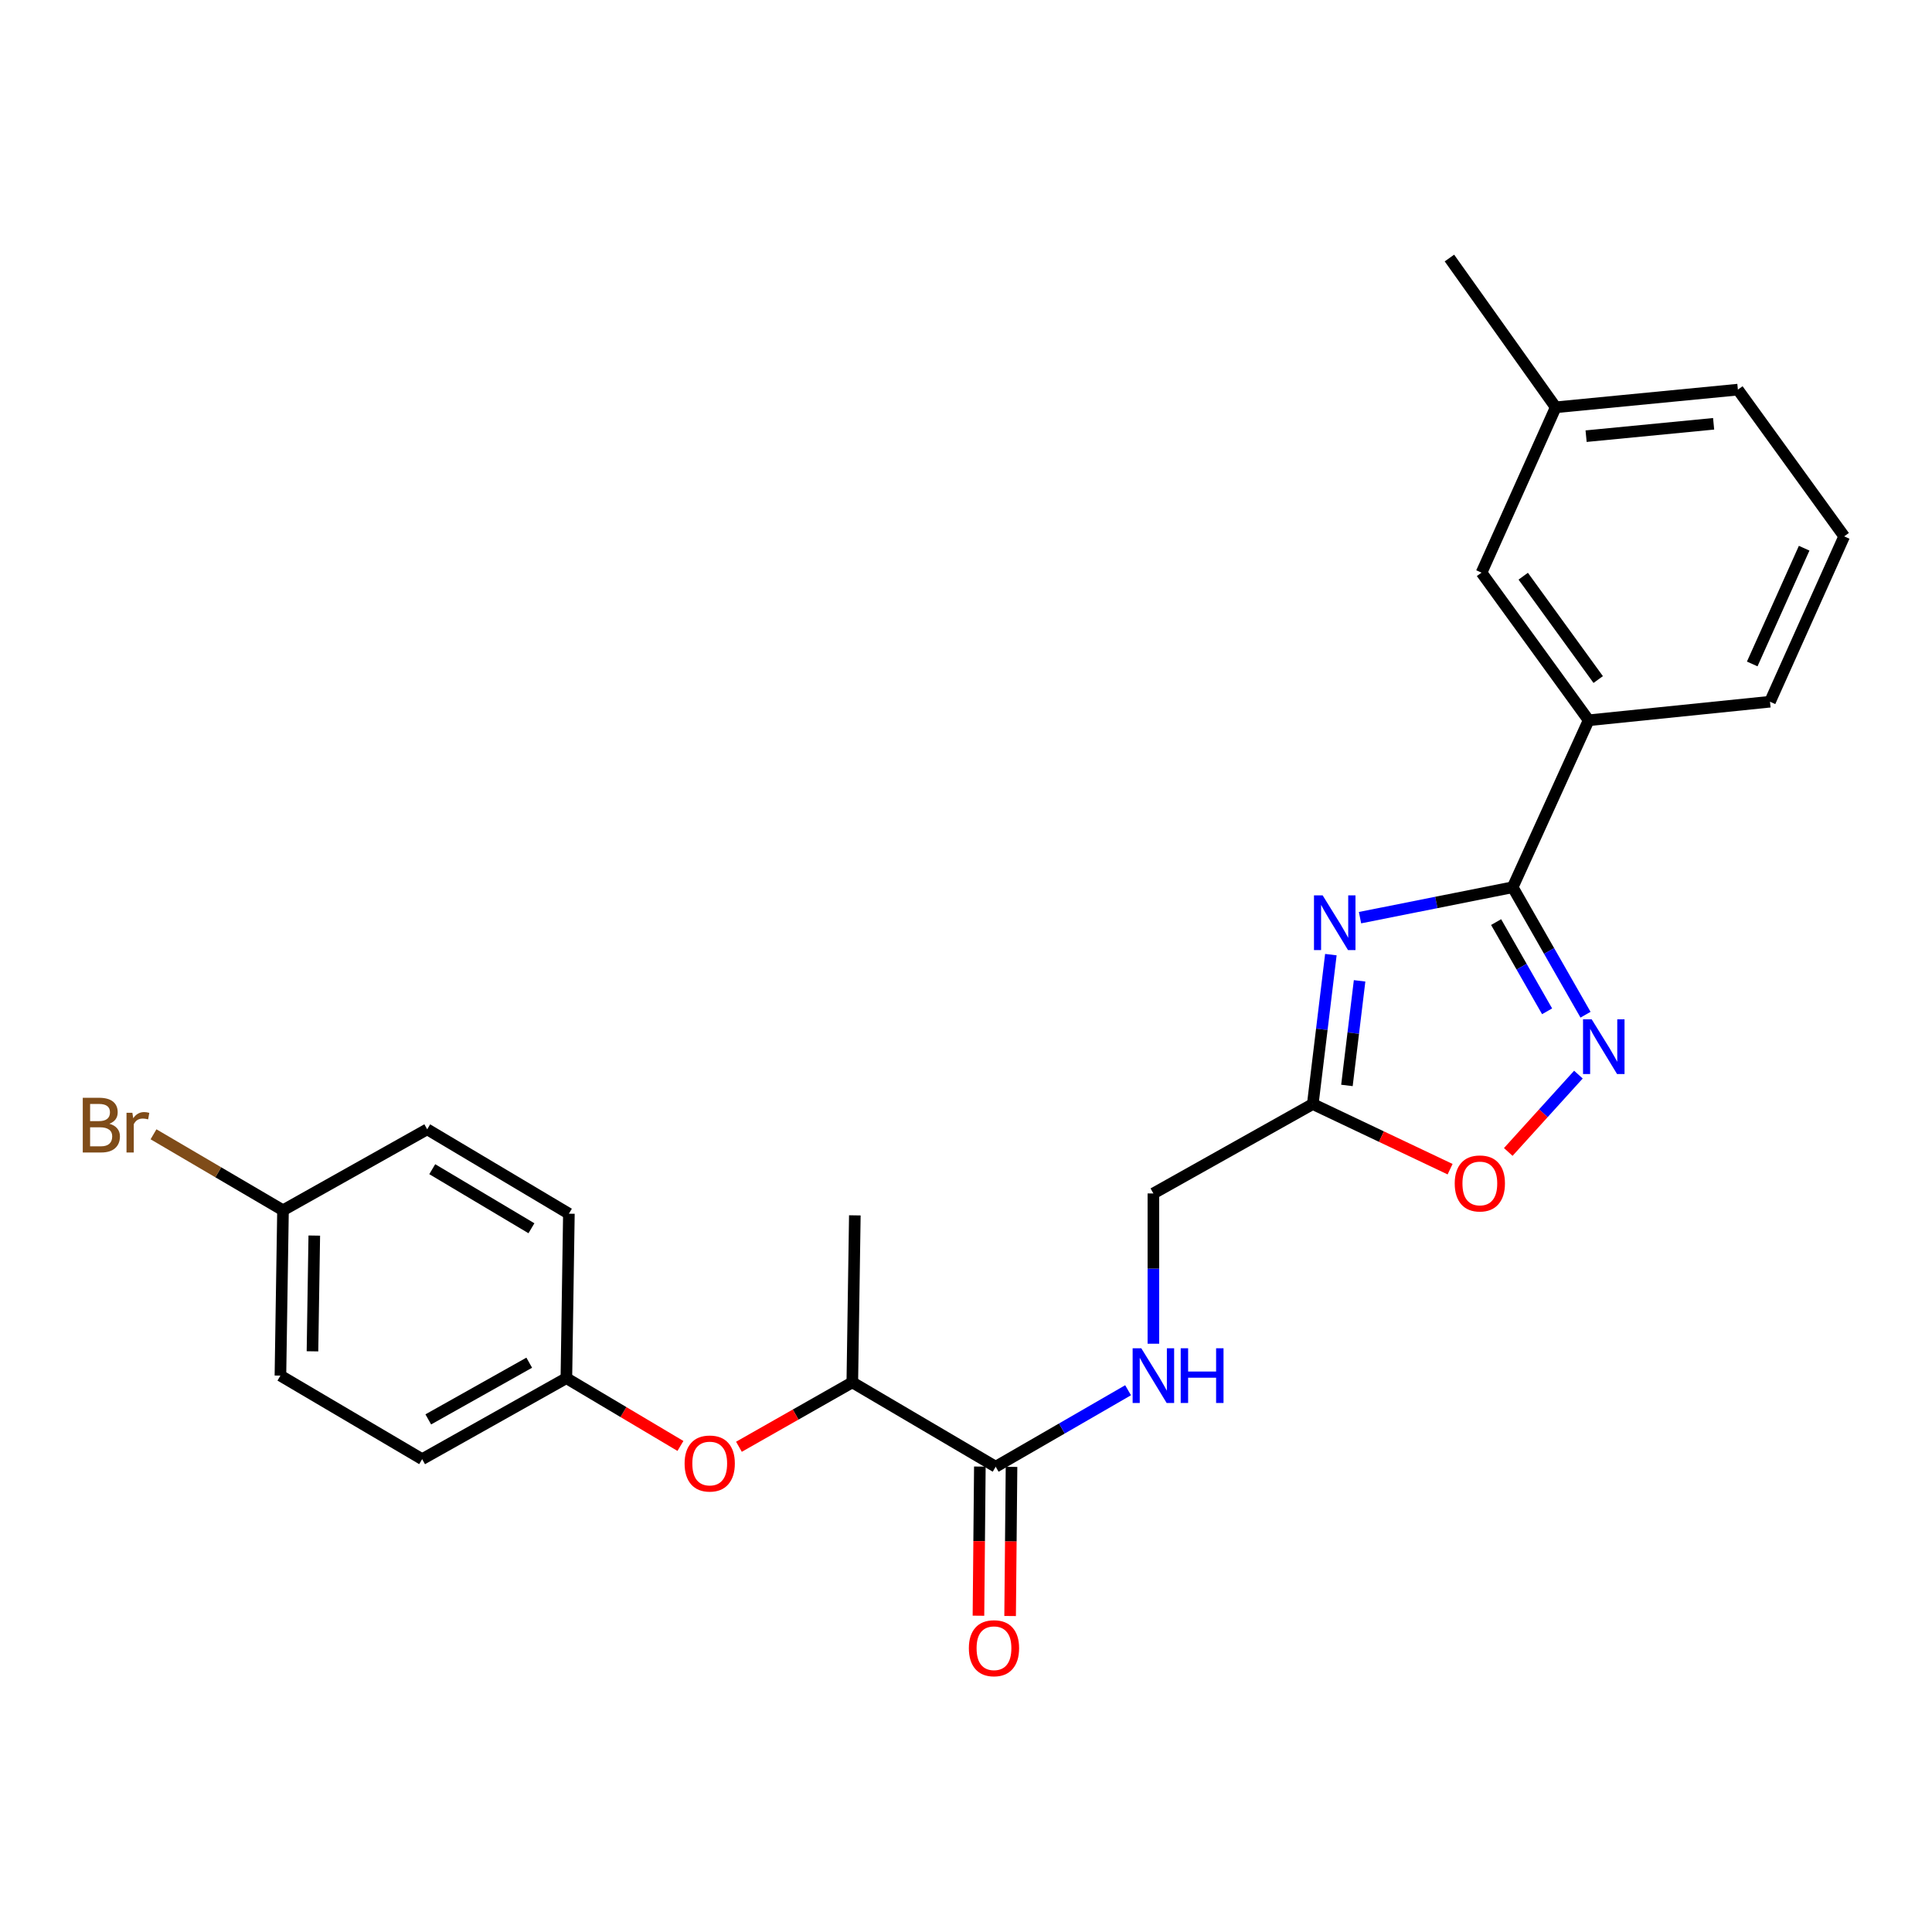 <?xml version='1.0' encoding='iso-8859-1'?>
<svg version='1.1' baseProfile='full'
              xmlns='http://www.w3.org/2000/svg'
                      xmlns:rdkit='http://www.rdkit.org/xml'
                      xmlns:xlink='http://www.w3.org/1999/xlink'
                  xml:space='preserve'
width='1000px' height='1000px' viewBox='0 0 1000 1000'>
<!-- END OF HEADER -->
<rect style='opacity:1.0;fill:#FFFFFF;stroke:none' width='1000' height='1000' x='0' y='0'> </rect>
<path class='bond-0' d='M 703.944,474.981 L 743.453,467.111' style='fill:none;fill-rule:evenodd;stroke:#0000FF;stroke-width:6px;stroke-linecap:butt;stroke-linejoin:miter;stroke-opacity:1' />
<path class='bond-0' d='M 743.453,467.111 L 782.962,459.24' style='fill:none;fill-rule:evenodd;stroke:#000000;stroke-width:6px;stroke-linecap:butt;stroke-linejoin:miter;stroke-opacity:1' />
<path class='bond-2' d='M 688.855,494.112 L 684.174,532.782' style='fill:none;fill-rule:evenodd;stroke:#0000FF;stroke-width:6px;stroke-linecap:butt;stroke-linejoin:miter;stroke-opacity:1' />
<path class='bond-2' d='M 684.174,532.782 L 679.492,571.452' style='fill:none;fill-rule:evenodd;stroke:#000000;stroke-width:6px;stroke-linecap:butt;stroke-linejoin:miter;stroke-opacity:1' />
<path class='bond-2' d='M 703.723,507.683 L 700.445,534.752' style='fill:none;fill-rule:evenodd;stroke:#0000FF;stroke-width:6px;stroke-linecap:butt;stroke-linejoin:miter;stroke-opacity:1' />
<path class='bond-2' d='M 700.445,534.752 L 697.168,561.821' style='fill:none;fill-rule:evenodd;stroke:#000000;stroke-width:6px;stroke-linecap:butt;stroke-linejoin:miter;stroke-opacity:1' />
<path class='bond-1' d='M 782.962,459.24 L 801.813,492.227' style='fill:none;fill-rule:evenodd;stroke:#000000;stroke-width:6px;stroke-linecap:butt;stroke-linejoin:miter;stroke-opacity:1' />
<path class='bond-1' d='M 801.813,492.227 L 820.663,525.213' style='fill:none;fill-rule:evenodd;stroke:#0000FF;stroke-width:6px;stroke-linecap:butt;stroke-linejoin:miter;stroke-opacity:1' />
<path class='bond-1' d='M 774.387,477.268 L 787.582,500.359' style='fill:none;fill-rule:evenodd;stroke:#000000;stroke-width:6px;stroke-linecap:butt;stroke-linejoin:miter;stroke-opacity:1' />
<path class='bond-1' d='M 787.582,500.359 L 800.777,523.45' style='fill:none;fill-rule:evenodd;stroke:#0000FF;stroke-width:6px;stroke-linecap:butt;stroke-linejoin:miter;stroke-opacity:1' />
<path class='bond-5' d='M 782.962,459.24 L 822.282,372.816' style='fill:none;fill-rule:evenodd;stroke:#000000;stroke-width:6px;stroke-linecap:butt;stroke-linejoin:miter;stroke-opacity:1' />
<path class='bond-25' d='M 816.986,556.219 L 798.83,576.233' style='fill:none;fill-rule:evenodd;stroke:#0000FF;stroke-width:6px;stroke-linecap:butt;stroke-linejoin:miter;stroke-opacity:1' />
<path class='bond-25' d='M 798.83,576.233 L 780.674,596.247' style='fill:none;fill-rule:evenodd;stroke:#FF0000;stroke-width:6px;stroke-linecap:butt;stroke-linejoin:miter;stroke-opacity:1' />
<path class='bond-3' d='M 679.492,571.452 L 715.03,588.309' style='fill:none;fill-rule:evenodd;stroke:#000000;stroke-width:6px;stroke-linecap:butt;stroke-linejoin:miter;stroke-opacity:1' />
<path class='bond-3' d='M 715.03,588.309 L 750.569,605.165' style='fill:none;fill-rule:evenodd;stroke:#FF0000;stroke-width:6px;stroke-linecap:butt;stroke-linejoin:miter;stroke-opacity:1' />
<path class='bond-11' d='M 679.492,571.452 L 596.992,617.729' style='fill:none;fill-rule:evenodd;stroke:#000000;stroke-width:6px;stroke-linecap:butt;stroke-linejoin:miter;stroke-opacity:1' />
<path class='bond-4' d='M 515.366,759.171 L 549.631,739.379' style='fill:none;fill-rule:evenodd;stroke:#000000;stroke-width:6px;stroke-linecap:butt;stroke-linejoin:miter;stroke-opacity:1' />
<path class='bond-4' d='M 549.631,739.379 L 583.895,719.586' style='fill:none;fill-rule:evenodd;stroke:#0000FF;stroke-width:6px;stroke-linecap:butt;stroke-linejoin:miter;stroke-opacity:1' />
<path class='bond-7' d='M 515.366,759.171 L 441.153,715.508' style='fill:none;fill-rule:evenodd;stroke:#000000;stroke-width:6px;stroke-linecap:butt;stroke-linejoin:miter;stroke-opacity:1' />
<path class='bond-10' d='M 507.171,759.094 L 506.808,797.693' style='fill:none;fill-rule:evenodd;stroke:#000000;stroke-width:6px;stroke-linecap:butt;stroke-linejoin:miter;stroke-opacity:1' />
<path class='bond-10' d='M 506.808,797.693 L 506.445,836.291' style='fill:none;fill-rule:evenodd;stroke:#FF0000;stroke-width:6px;stroke-linecap:butt;stroke-linejoin:miter;stroke-opacity:1' />
<path class='bond-10' d='M 523.561,759.248 L 523.198,797.847' style='fill:none;fill-rule:evenodd;stroke:#000000;stroke-width:6px;stroke-linecap:butt;stroke-linejoin:miter;stroke-opacity:1' />
<path class='bond-10' d='M 523.198,797.847 L 522.835,836.446' style='fill:none;fill-rule:evenodd;stroke:#FF0000;stroke-width:6px;stroke-linecap:butt;stroke-linejoin:miter;stroke-opacity:1' />
<path class='bond-9' d='M 822.282,372.816 L 766.836,296.408' style='fill:none;fill-rule:evenodd;stroke:#000000;stroke-width:6px;stroke-linecap:butt;stroke-linejoin:miter;stroke-opacity:1' />
<path class='bond-9' d='M 827.231,351.728 L 788.419,298.242' style='fill:none;fill-rule:evenodd;stroke:#000000;stroke-width:6px;stroke-linecap:butt;stroke-linejoin:miter;stroke-opacity:1' />
<path class='bond-20' d='M 822.282,372.816 L 916.146,363.209' style='fill:none;fill-rule:evenodd;stroke:#000000;stroke-width:6px;stroke-linecap:butt;stroke-linejoin:miter;stroke-opacity:1' />
<path class='bond-6' d='M 596.992,695.503 L 596.992,656.616' style='fill:none;fill-rule:evenodd;stroke:#0000FF;stroke-width:6px;stroke-linecap:butt;stroke-linejoin:miter;stroke-opacity:1' />
<path class='bond-6' d='M 596.992,656.616 L 596.992,617.729' style='fill:none;fill-rule:evenodd;stroke:#000000;stroke-width:6px;stroke-linecap:butt;stroke-linejoin:miter;stroke-opacity:1' />
<path class='bond-8' d='M 441.153,715.508 L 411.812,732.175' style='fill:none;fill-rule:evenodd;stroke:#000000;stroke-width:6px;stroke-linecap:butt;stroke-linejoin:miter;stroke-opacity:1' />
<path class='bond-8' d='M 411.812,732.175 L 382.472,748.842' style='fill:none;fill-rule:evenodd;stroke:#FF0000;stroke-width:6px;stroke-linecap:butt;stroke-linejoin:miter;stroke-opacity:1' />
<path class='bond-22' d='M 441.153,715.508 L 442.464,629.066' style='fill:none;fill-rule:evenodd;stroke:#000000;stroke-width:6px;stroke-linecap:butt;stroke-linejoin:miter;stroke-opacity:1' />
<path class='bond-12' d='M 352.192,748.422 L 322.673,730.877' style='fill:none;fill-rule:evenodd;stroke:#FF0000;stroke-width:6px;stroke-linecap:butt;stroke-linejoin:miter;stroke-opacity:1' />
<path class='bond-12' d='M 322.673,730.877 L 293.154,713.332' style='fill:none;fill-rule:evenodd;stroke:#000000;stroke-width:6px;stroke-linecap:butt;stroke-linejoin:miter;stroke-opacity:1' />
<path class='bond-14' d='M 766.836,296.408 L 805.236,210.821' style='fill:none;fill-rule:evenodd;stroke:#000000;stroke-width:6px;stroke-linecap:butt;stroke-linejoin:miter;stroke-opacity:1' />
<path class='bond-16' d='M 293.154,713.332 L 294.457,628.21' style='fill:none;fill-rule:evenodd;stroke:#000000;stroke-width:6px;stroke-linecap:butt;stroke-linejoin:miter;stroke-opacity:1' />
<path class='bond-17' d='M 293.154,713.332 L 218.504,755.256' style='fill:none;fill-rule:evenodd;stroke:#000000;stroke-width:6px;stroke-linecap:butt;stroke-linejoin:miter;stroke-opacity:1' />
<path class='bond-17' d='M 273.931,705.329 L 221.676,734.676' style='fill:none;fill-rule:evenodd;stroke:#000000;stroke-width:6px;stroke-linecap:butt;stroke-linejoin:miter;stroke-opacity:1' />
<path class='bond-13' d='M 146.485,626.434 L 145.147,712.021' style='fill:none;fill-rule:evenodd;stroke:#000000;stroke-width:6px;stroke-linecap:butt;stroke-linejoin:miter;stroke-opacity:1' />
<path class='bond-13' d='M 162.673,639.528 L 161.736,699.439' style='fill:none;fill-rule:evenodd;stroke:#000000;stroke-width:6px;stroke-linecap:butt;stroke-linejoin:miter;stroke-opacity:1' />
<path class='bond-15' d='M 146.485,626.434 L 112.971,606.772' style='fill:none;fill-rule:evenodd;stroke:#000000;stroke-width:6px;stroke-linecap:butt;stroke-linejoin:miter;stroke-opacity:1' />
<path class='bond-15' d='M 112.971,606.772 L 79.456,587.109' style='fill:none;fill-rule:evenodd;stroke:#7F4C19;stroke-width:6px;stroke-linecap:butt;stroke-linejoin:miter;stroke-opacity:1' />
<path class='bond-27' d='M 146.485,626.434 L 221.117,584.538' style='fill:none;fill-rule:evenodd;stroke:#000000;stroke-width:6px;stroke-linecap:butt;stroke-linejoin:miter;stroke-opacity:1' />
<path class='bond-24' d='M 805.236,210.821 L 750.217,133.557' style='fill:none;fill-rule:evenodd;stroke:#000000;stroke-width:6px;stroke-linecap:butt;stroke-linejoin:miter;stroke-opacity:1' />
<path class='bond-26' d='M 805.236,210.821 L 899.527,201.67' style='fill:none;fill-rule:evenodd;stroke:#000000;stroke-width:6px;stroke-linecap:butt;stroke-linejoin:miter;stroke-opacity:1' />
<path class='bond-26' d='M 820.963,225.762 L 886.967,219.356' style='fill:none;fill-rule:evenodd;stroke:#000000;stroke-width:6px;stroke-linecap:butt;stroke-linejoin:miter;stroke-opacity:1' />
<path class='bond-19' d='M 294.457,628.21 L 221.117,584.538' style='fill:none;fill-rule:evenodd;stroke:#000000;stroke-width:6px;stroke-linecap:butt;stroke-linejoin:miter;stroke-opacity:1' />
<path class='bond-19' d='M 275.07,635.742 L 223.732,605.171' style='fill:none;fill-rule:evenodd;stroke:#000000;stroke-width:6px;stroke-linecap:butt;stroke-linejoin:miter;stroke-opacity:1' />
<path class='bond-18' d='M 218.504,755.256 L 145.147,712.021' style='fill:none;fill-rule:evenodd;stroke:#000000;stroke-width:6px;stroke-linecap:butt;stroke-linejoin:miter;stroke-opacity:1' />
<path class='bond-21' d='M 916.146,363.209 L 954.545,277.622' style='fill:none;fill-rule:evenodd;stroke:#000000;stroke-width:6px;stroke-linecap:butt;stroke-linejoin:miter;stroke-opacity:1' />
<path class='bond-21' d='M 906.951,343.661 L 933.831,283.751' style='fill:none;fill-rule:evenodd;stroke:#000000;stroke-width:6px;stroke-linecap:butt;stroke-linejoin:miter;stroke-opacity:1' />
<path class='bond-23' d='M 954.545,277.622 L 899.527,201.67' style='fill:none;fill-rule:evenodd;stroke:#000000;stroke-width:6px;stroke-linecap:butt;stroke-linejoin:miter;stroke-opacity:1' />
<path  class='atom-0' d='M 684.596 463.428
L 693.876 478.428
Q 694.796 479.908, 696.276 482.588
Q 697.756 485.268, 697.836 485.428
L 697.836 463.428
L 701.596 463.428
L 701.596 491.748
L 697.716 491.748
L 687.756 475.348
Q 686.596 473.428, 685.356 471.228
Q 684.156 469.028, 683.796 468.348
L 683.796 491.748
L 680.116 491.748
L 680.116 463.428
L 684.596 463.428
' fill='#0000FF'/>
<path  class='atom-2' d='M 823.853 527.589
L 833.133 542.589
Q 834.053 544.069, 835.533 546.749
Q 837.013 549.429, 837.093 549.589
L 837.093 527.589
L 840.853 527.589
L 840.853 555.909
L 836.973 555.909
L 827.013 539.509
Q 825.853 537.589, 824.613 535.389
Q 823.413 533.189, 823.053 532.509
L 823.053 555.909
L 819.373 555.909
L 819.373 527.589
L 823.853 527.589
' fill='#0000FF'/>
<path  class='atom-4' d='M 752.962 612.546
Q 752.962 605.746, 756.322 601.946
Q 759.682 598.146, 765.962 598.146
Q 772.242 598.146, 775.602 601.946
Q 778.962 605.746, 778.962 612.546
Q 778.962 619.426, 775.562 623.346
Q 772.162 627.226, 765.962 627.226
Q 759.722 627.226, 756.322 623.346
Q 752.962 619.466, 752.962 612.546
M 765.962 624.026
Q 770.282 624.026, 772.602 621.146
Q 774.962 618.226, 774.962 612.546
Q 774.962 606.986, 772.602 604.186
Q 770.282 601.346, 765.962 601.346
Q 761.642 601.346, 759.282 604.146
Q 756.962 606.946, 756.962 612.546
Q 756.962 618.266, 759.282 621.146
Q 761.642 624.026, 765.962 624.026
' fill='#FF0000'/>
<path  class='atom-7' d='M 590.732 697.861
L 600.012 712.861
Q 600.932 714.341, 602.412 717.021
Q 603.892 719.701, 603.972 719.861
L 603.972 697.861
L 607.732 697.861
L 607.732 726.181
L 603.852 726.181
L 593.892 709.781
Q 592.732 707.861, 591.492 705.661
Q 590.292 703.461, 589.932 702.781
L 589.932 726.181
L 586.252 726.181
L 586.252 697.861
L 590.732 697.861
' fill='#0000FF'/>
<path  class='atom-7' d='M 611.132 697.861
L 614.972 697.861
L 614.972 709.901
L 629.452 709.901
L 629.452 697.861
L 633.292 697.861
L 633.292 726.181
L 629.452 726.181
L 629.452 713.101
L 614.972 713.101
L 614.972 726.181
L 611.132 726.181
L 611.132 697.861
' fill='#0000FF'/>
<path  class='atom-9' d='M 354.35 757.512
Q 354.35 750.712, 357.71 746.912
Q 361.07 743.112, 367.35 743.112
Q 373.63 743.112, 376.99 746.912
Q 380.35 750.712, 380.35 757.512
Q 380.35 764.392, 376.95 768.312
Q 373.55 772.192, 367.35 772.192
Q 361.11 772.192, 357.71 768.312
Q 354.35 764.432, 354.35 757.512
M 367.35 768.992
Q 371.67 768.992, 373.99 766.112
Q 376.35 763.192, 376.35 757.512
Q 376.35 751.952, 373.99 749.152
Q 371.67 746.312, 367.35 746.312
Q 363.03 746.312, 360.67 749.112
Q 358.35 751.912, 358.35 757.512
Q 358.35 763.232, 360.67 766.112
Q 363.03 768.992, 367.35 768.992
' fill='#FF0000'/>
<path  class='atom-11' d='M 501.483 853.115
Q 501.483 846.315, 504.843 842.515
Q 508.203 838.715, 514.483 838.715
Q 520.763 838.715, 524.123 842.515
Q 527.483 846.315, 527.483 853.115
Q 527.483 859.995, 524.083 863.915
Q 520.683 867.795, 514.483 867.795
Q 508.243 867.795, 504.843 863.915
Q 501.483 860.035, 501.483 853.115
M 514.483 864.595
Q 518.803 864.595, 521.123 861.715
Q 523.483 858.795, 523.483 853.115
Q 523.483 847.555, 521.123 844.755
Q 518.803 841.915, 514.483 841.915
Q 510.163 841.915, 507.803 844.715
Q 505.483 847.515, 505.483 853.115
Q 505.483 858.835, 507.803 861.715
Q 510.163 864.595, 514.483 864.595
' fill='#FF0000'/>
<path  class='atom-16' d='M 56.599 581.65
Q 59.319 582.41, 60.679 584.09
Q 62.08 585.73, 62.08 588.17
Q 62.08 592.09, 59.559 594.33
Q 57.08 596.53, 52.359 596.53
L 42.84 596.53
L 42.84 568.21
L 51.2 568.21
Q 56.039 568.21, 58.48 570.17
Q 60.919 572.13, 60.919 575.73
Q 60.919 580.01, 56.599 581.65
M 46.639 571.41
L 46.639 580.29
L 51.2 580.29
Q 53.999 580.29, 55.44 579.17
Q 56.919 578.01, 56.919 575.73
Q 56.919 571.41, 51.2 571.41
L 46.639 571.41
M 52.359 593.33
Q 55.12 593.33, 56.599 592.01
Q 58.08 590.69, 58.08 588.17
Q 58.08 585.85, 56.44 584.69
Q 54.84 583.49, 51.76 583.49
L 46.639 583.49
L 46.639 593.33
L 52.359 593.33
' fill='#7F4C19'/>
<path  class='atom-16' d='M 68.519 575.97
L 68.96 578.81
Q 71.12 575.61, 74.639 575.61
Q 75.76 575.61, 77.279 576.01
L 76.68 579.37
Q 74.96 578.97, 73.999 578.97
Q 72.32 578.97, 71.2 579.65
Q 70.12 580.29, 69.24 581.85
L 69.24 596.53
L 65.48 596.53
L 65.48 575.97
L 68.519 575.97
' fill='#7F4C19'/>
</svg>
